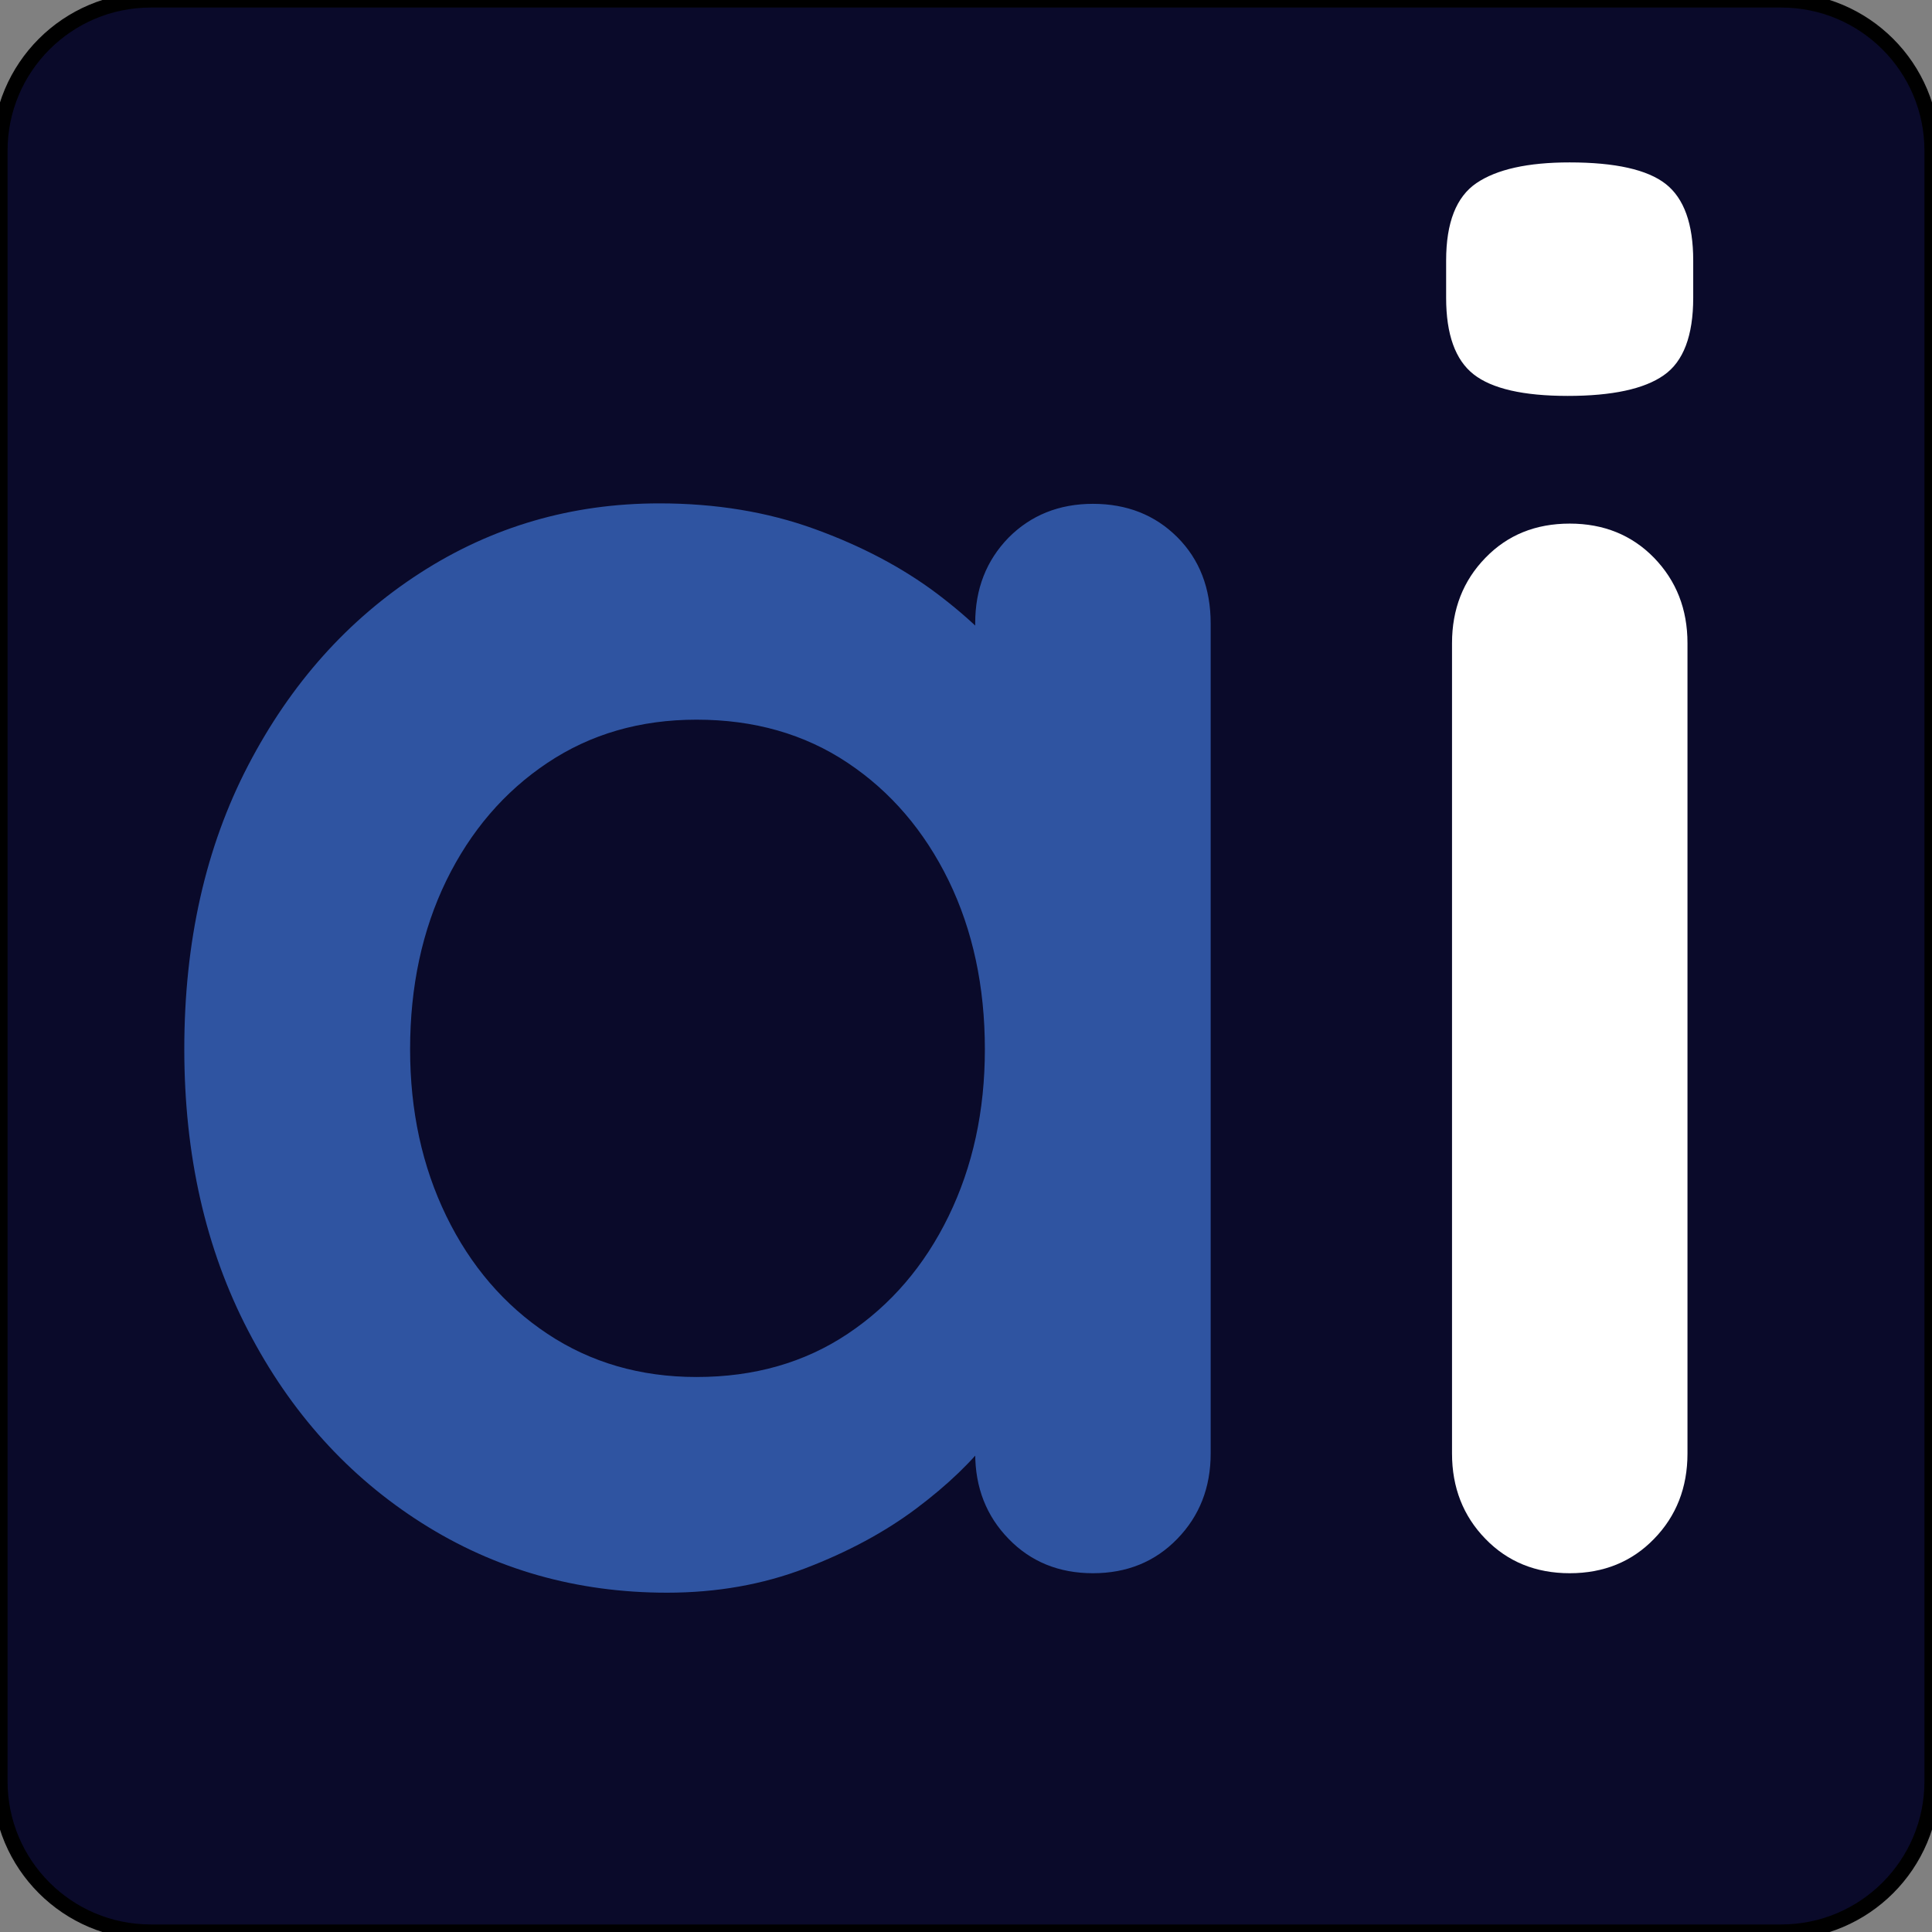 <?xml version="1.0" encoding="utf-8"?>
<!-- Generator: Adobe Illustrator 24.1.0, SVG Export Plug-In . SVG Version: 6.00 Build 0)  -->
<svg version="1.1" id="Layer_1" xmlns="http://www.w3.org/2000/svg" xmlns:xlink="http://www.w3.org/1999/xlink" x="0px" y="0px"
	 viewBox="0 0 128 128" style="enable-background:new 0 0 128 128;" xml:space="preserve">
<rect x="0" y="0" width="128" height="128" fill="#808080" stroke="none"/>
<style type="text/css">
	.st0{fill:#0A0A2A;stroke:#000000;stroke-miterlimit:10;}
	.st1{fill:#2F54A1;}
	.st2{fill:#FFFFFF;}
</style>
<path class="st0" d="M118.01,128H9.99C4.47,128,0,123.53,0,118.01V9.99C0,4.47,4.47,0,9.99,0h108.02c5.52,0,9.99,4.47,9.99,9.99
	v108.02C128,123.53,123.53,128,118.01,128z"/>
<g>
	<path class="st1" d="M72.41,33.38c2.25,0,4.12,0.74,5.59,2.21c1.47,1.47,2.21,3.38,2.21,5.72V96.3c0,2.25-0.74,4.14-2.21,5.65
		c-1.47,1.52-3.34,2.28-5.59,2.28c-2.25,0-4.12-0.76-5.59-2.28c-1.47-1.51-2.21-3.4-2.21-5.65v-6.37l2.86,1.17
		c0,1.13-0.61,2.49-1.82,4.09c-1.21,1.6-2.86,3.19-4.94,4.75c-2.08,1.56-4.53,2.88-7.35,3.96c-2.82,1.08-5.87,1.62-9.17,1.62
		c-5.98,0-11.4-1.54-16.25-4.62c-4.85-3.08-8.69-7.32-11.5-12.74c-2.82-5.42-4.23-11.63-4.23-18.66c0-7.11,1.41-13.37,4.23-18.79
		c2.82-5.42,6.61-9.66,11.38-12.74c4.77-3.08,10.05-4.62,15.86-4.62c3.73,0,7.15,0.56,10.27,1.69c3.12,1.13,5.83,2.56,8.13,4.29
		c2.29,1.73,4.07,3.49,5.33,5.27c1.25,1.78,1.88,3.27,1.88,4.48l-4.68,1.69v-9.49c0-2.25,0.73-4.14,2.21-5.66
		C68.29,34.14,70.16,33.38,72.41,33.38z M46.15,91.23c3.81,0,7.15-0.95,10.01-2.86c2.86-1.91,5.09-4.51,6.69-7.8
		c1.6-3.29,2.4-6.97,2.4-11.05c0-4.16-0.8-7.89-2.4-11.18c-1.61-3.29-3.83-5.89-6.69-7.8c-2.86-1.91-6.2-2.86-10.01-2.86
		c-3.73,0-7.02,0.95-9.88,2.86c-2.86,1.91-5.09,4.51-6.7,7.8c-1.6,3.29-2.4,7.02-2.4,11.18c0,4.08,0.8,7.76,2.4,11.05
		c1.6,3.29,3.84,5.9,6.7,7.8C39.13,90.27,42.42,91.23,46.15,91.23z"/>
	<path class="st2" d="M103.87,26.23c-2.95,0-5.03-0.48-6.24-1.43c-1.21-0.95-1.82-2.64-1.82-5.07v-2.47c0-2.51,0.67-4.22,2.01-5.13
		c1.34-0.91,3.4-1.37,6.17-1.37c3.03,0,5.16,0.48,6.37,1.43c1.21,0.95,1.82,2.64,1.82,5.07v2.47c0,2.51-0.65,4.23-1.95,5.13
		C108.94,25.77,106.81,26.23,103.87,26.23z M111.8,96.3c0,2.25-0.74,4.14-2.21,5.65c-1.47,1.52-3.34,2.28-5.59,2.28
		c-2.25,0-4.12-0.76-5.59-2.28c-1.47-1.51-2.21-3.4-2.21-5.65V42.61c0-2.25,0.74-4.14,2.21-5.65c1.47-1.52,3.33-2.27,5.59-2.27
		c2.25,0,4.12,0.76,5.59,2.27c1.47,1.52,2.21,3.4,2.21,5.65V96.3z"/>
</g>
</svg>
